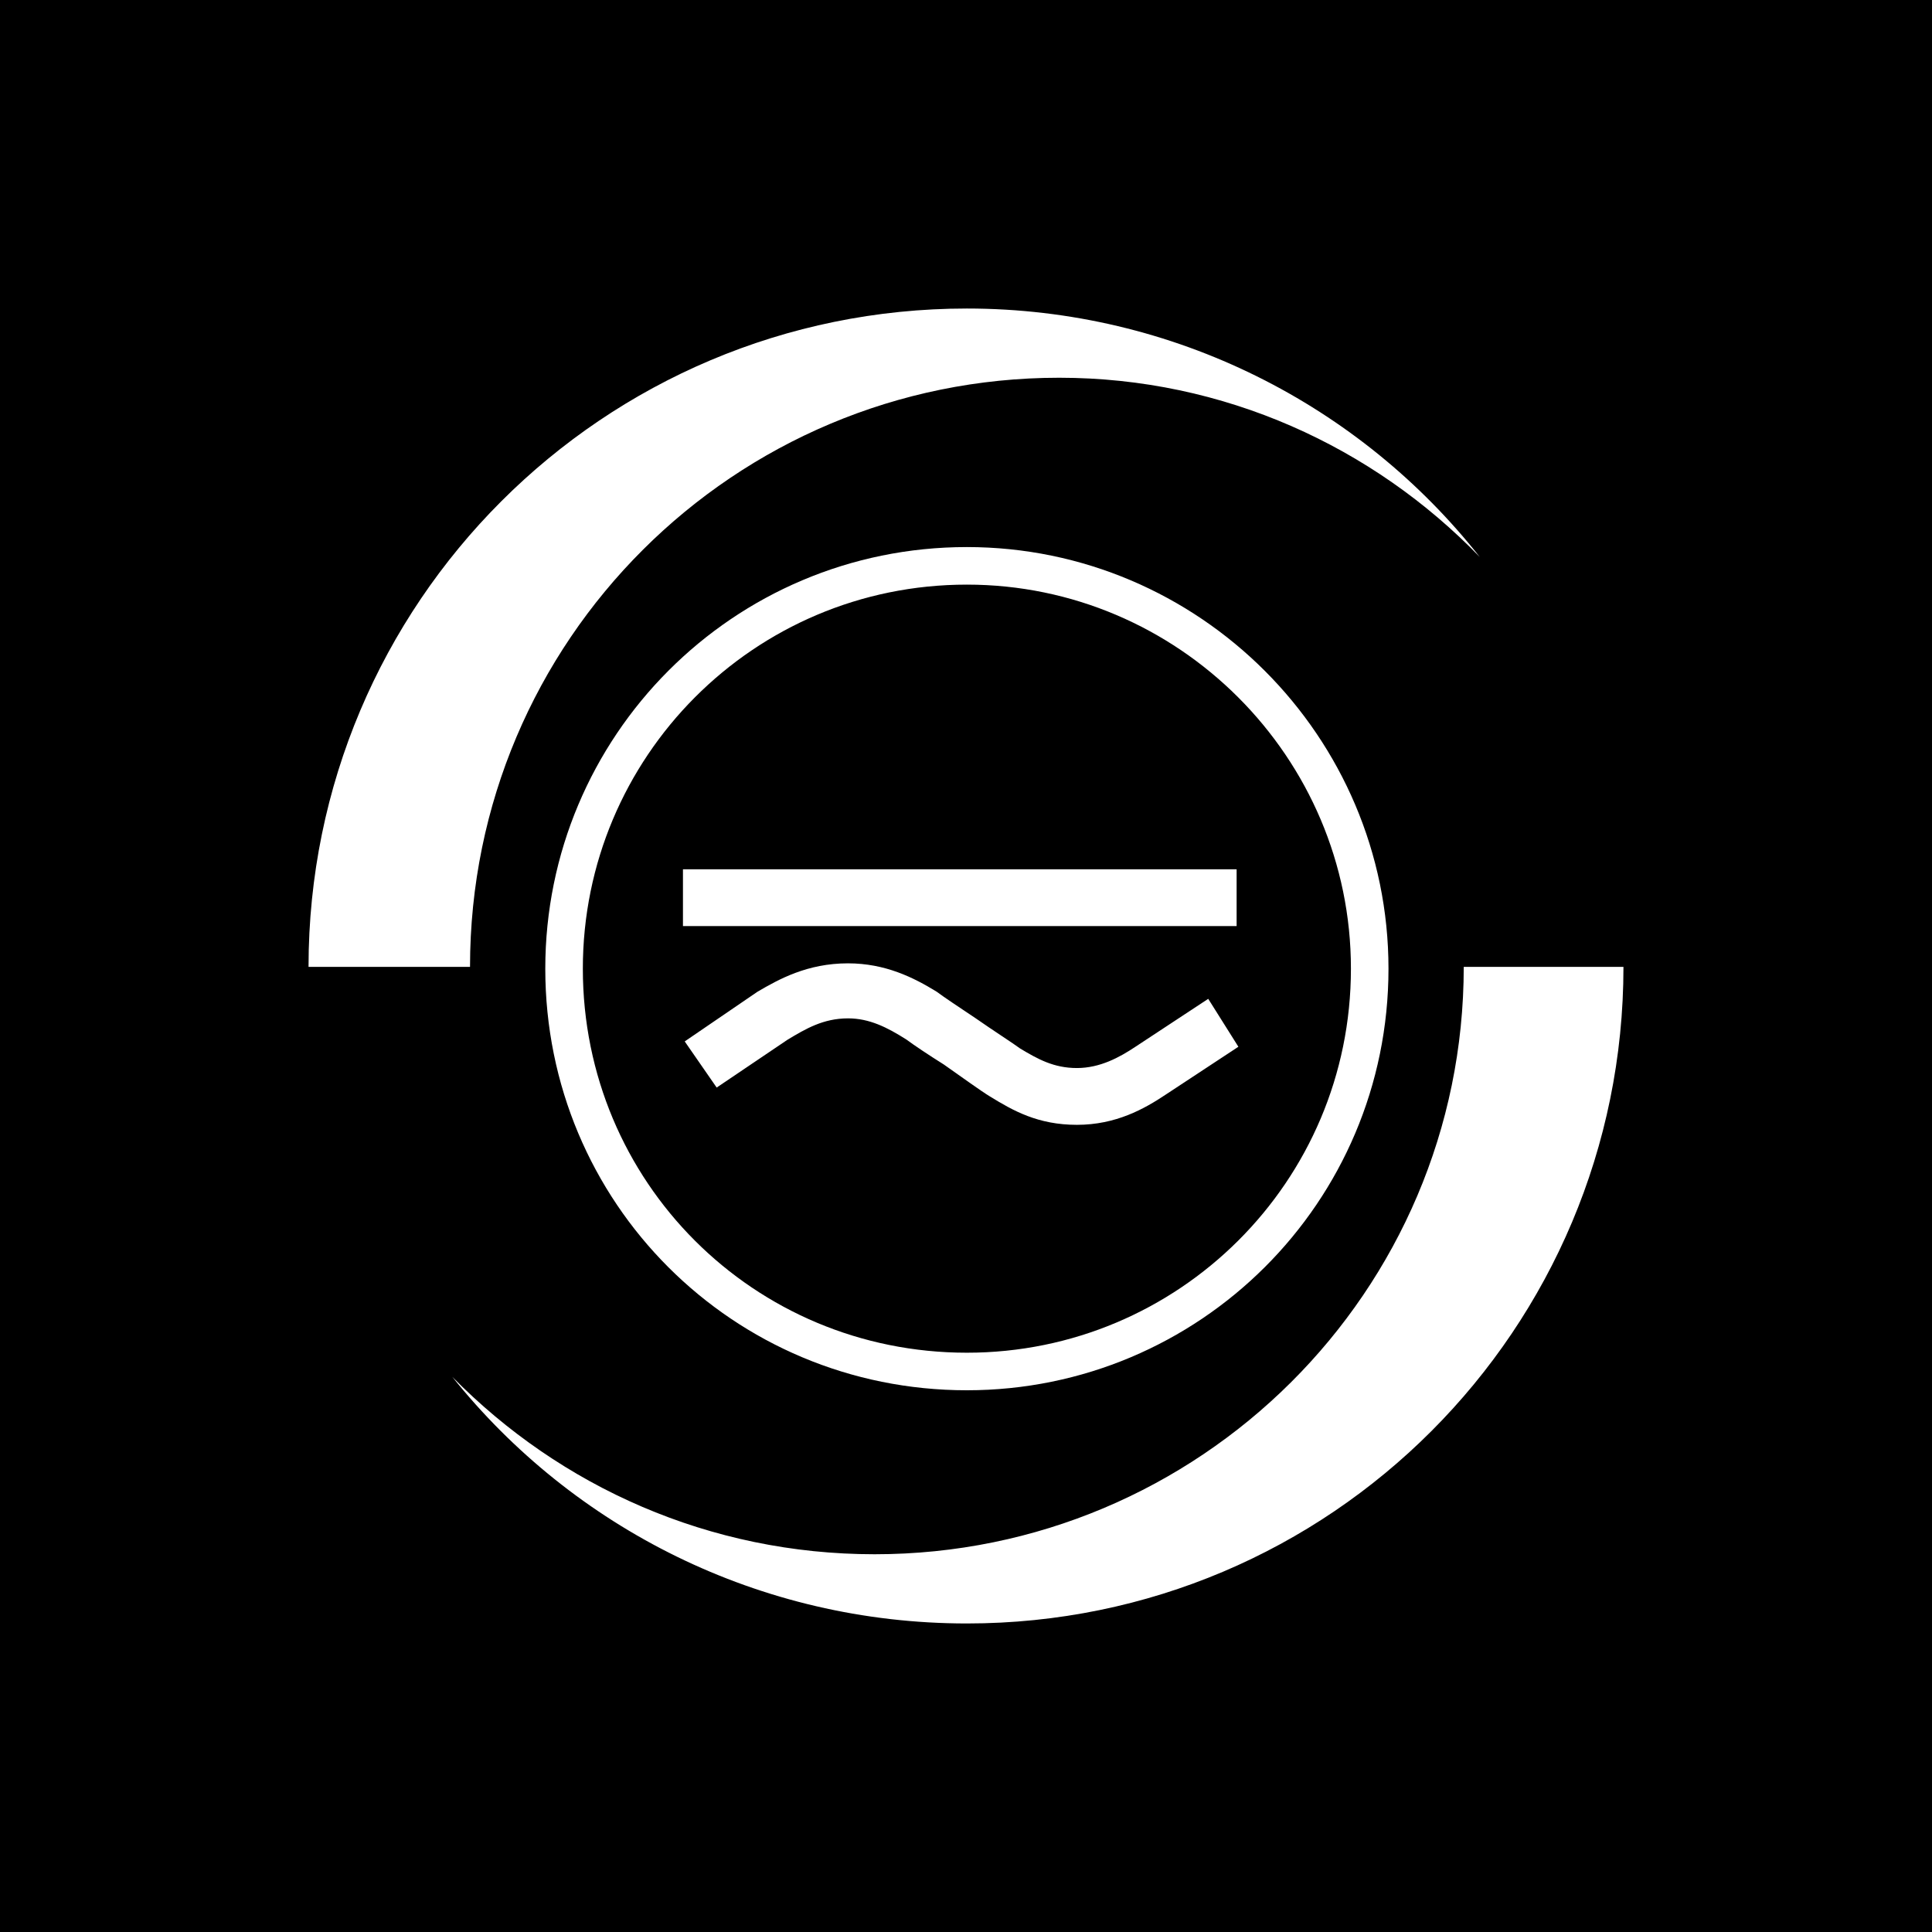 <?xml version="1.0" encoding="utf-8"?>
<!-- Generator: Adobe Illustrator 13.0.0, SVG Export Plug-In . SVG Version: 6.00 Build 14948)  -->
<!DOCTYPE svg PUBLIC "-//W3C//DTD SVG 1.0//EN" "http://www.w3.org/TR/2001/REC-SVG-20010904/DTD/svg10.dtd">
<svg version="1.0" id="Layer_1" xmlns="http://www.w3.org/2000/svg" xmlns:xlink="http://www.w3.org/1999/xlink" x="0px" y="0px"
	 width="192.756px" height="192.756px" viewBox="0 0 192.756 192.756" enable-background="new 0 0 192.756 192.756"
	 xml:space="preserve">
<g>
	<polygon fill-rule="evenodd" clip-rule="evenodd" points="0,0 192.756,0 192.756,192.756 0,192.756 0,0 	"/>
	<path fill-rule="evenodd" clip-rule="evenodd" fill="#FFFFFF" d="M105.673,37.687c16.466,0,31.337,6.904,41.961,17.881
		c-11.862-15.048-30.453-24.787-51.167-24.787c-36.294,0-65.684,29.39-65.684,65.685h16.111
		C46.894,63.89,73.273,37.687,105.673,37.687L105.673,37.687z"/>
	<path fill-rule="evenodd" clip-rule="evenodd" fill="#FFFFFF" d="M87.26,155.068c-16.465,0-31.337-6.727-42.138-17.703
		c12.04,15.047,30.629,24.609,51.344,24.609c36.295,0,65.507-29.391,65.507-65.508h-15.935
		C146.039,128.865,119.659,155.068,87.26,155.068L87.26,155.068z"/>
	<path fill="none" stroke="#FFFFFF" stroke-width="3.747" stroke-miterlimit="2.613" d="M136.656,96.644
		c0,22.308-18.059,40.19-40.19,40.19c-22.308,0-40.189-17.883-40.189-40.19c0-22.131,17.881-40.19,40.189-40.19
		C118.598,56.454,136.656,74.513,136.656,96.644L136.656,96.644z"/>
	<path fill-rule="evenodd" clip-rule="evenodd" fill="#FFFFFF" d="M120.545,99.654l-7.259,4.779
		c-1.594,1.062-3.541,2.125-5.843,2.125s-3.895-0.887-5.665-1.949c-0.708-0.529-2.656-1.77-4.426-3.008
		c-1.594-1.062-3.188-2.125-3.896-2.656c-2.301-1.416-5.134-2.833-8.853-2.833c-4.071,0-6.904,1.593-9.029,2.833l-7.259,4.957
		l3.187,4.604l7.082-4.781c1.77-1.062,3.541-2.123,6.019-2.123c2.125,0,3.896,0.885,5.843,2.123
		c0.708,0.531,2.302,1.594,3.717,2.479c1.771,1.24,3.718,2.656,4.602,3.188c2.304,1.416,4.782,2.832,8.677,2.832
		c3.896,0,6.728-1.592,8.853-3.01l7.259-4.779L120.545,99.654L120.545,99.654z"/>
	<polygon fill-rule="evenodd" clip-rule="evenodd" fill="#FFFFFF" points="68.139,92.395 123.378,92.395 123.378,86.729 
		68.139,86.729 68.139,92.395 	"/>
</g>
</svg>
